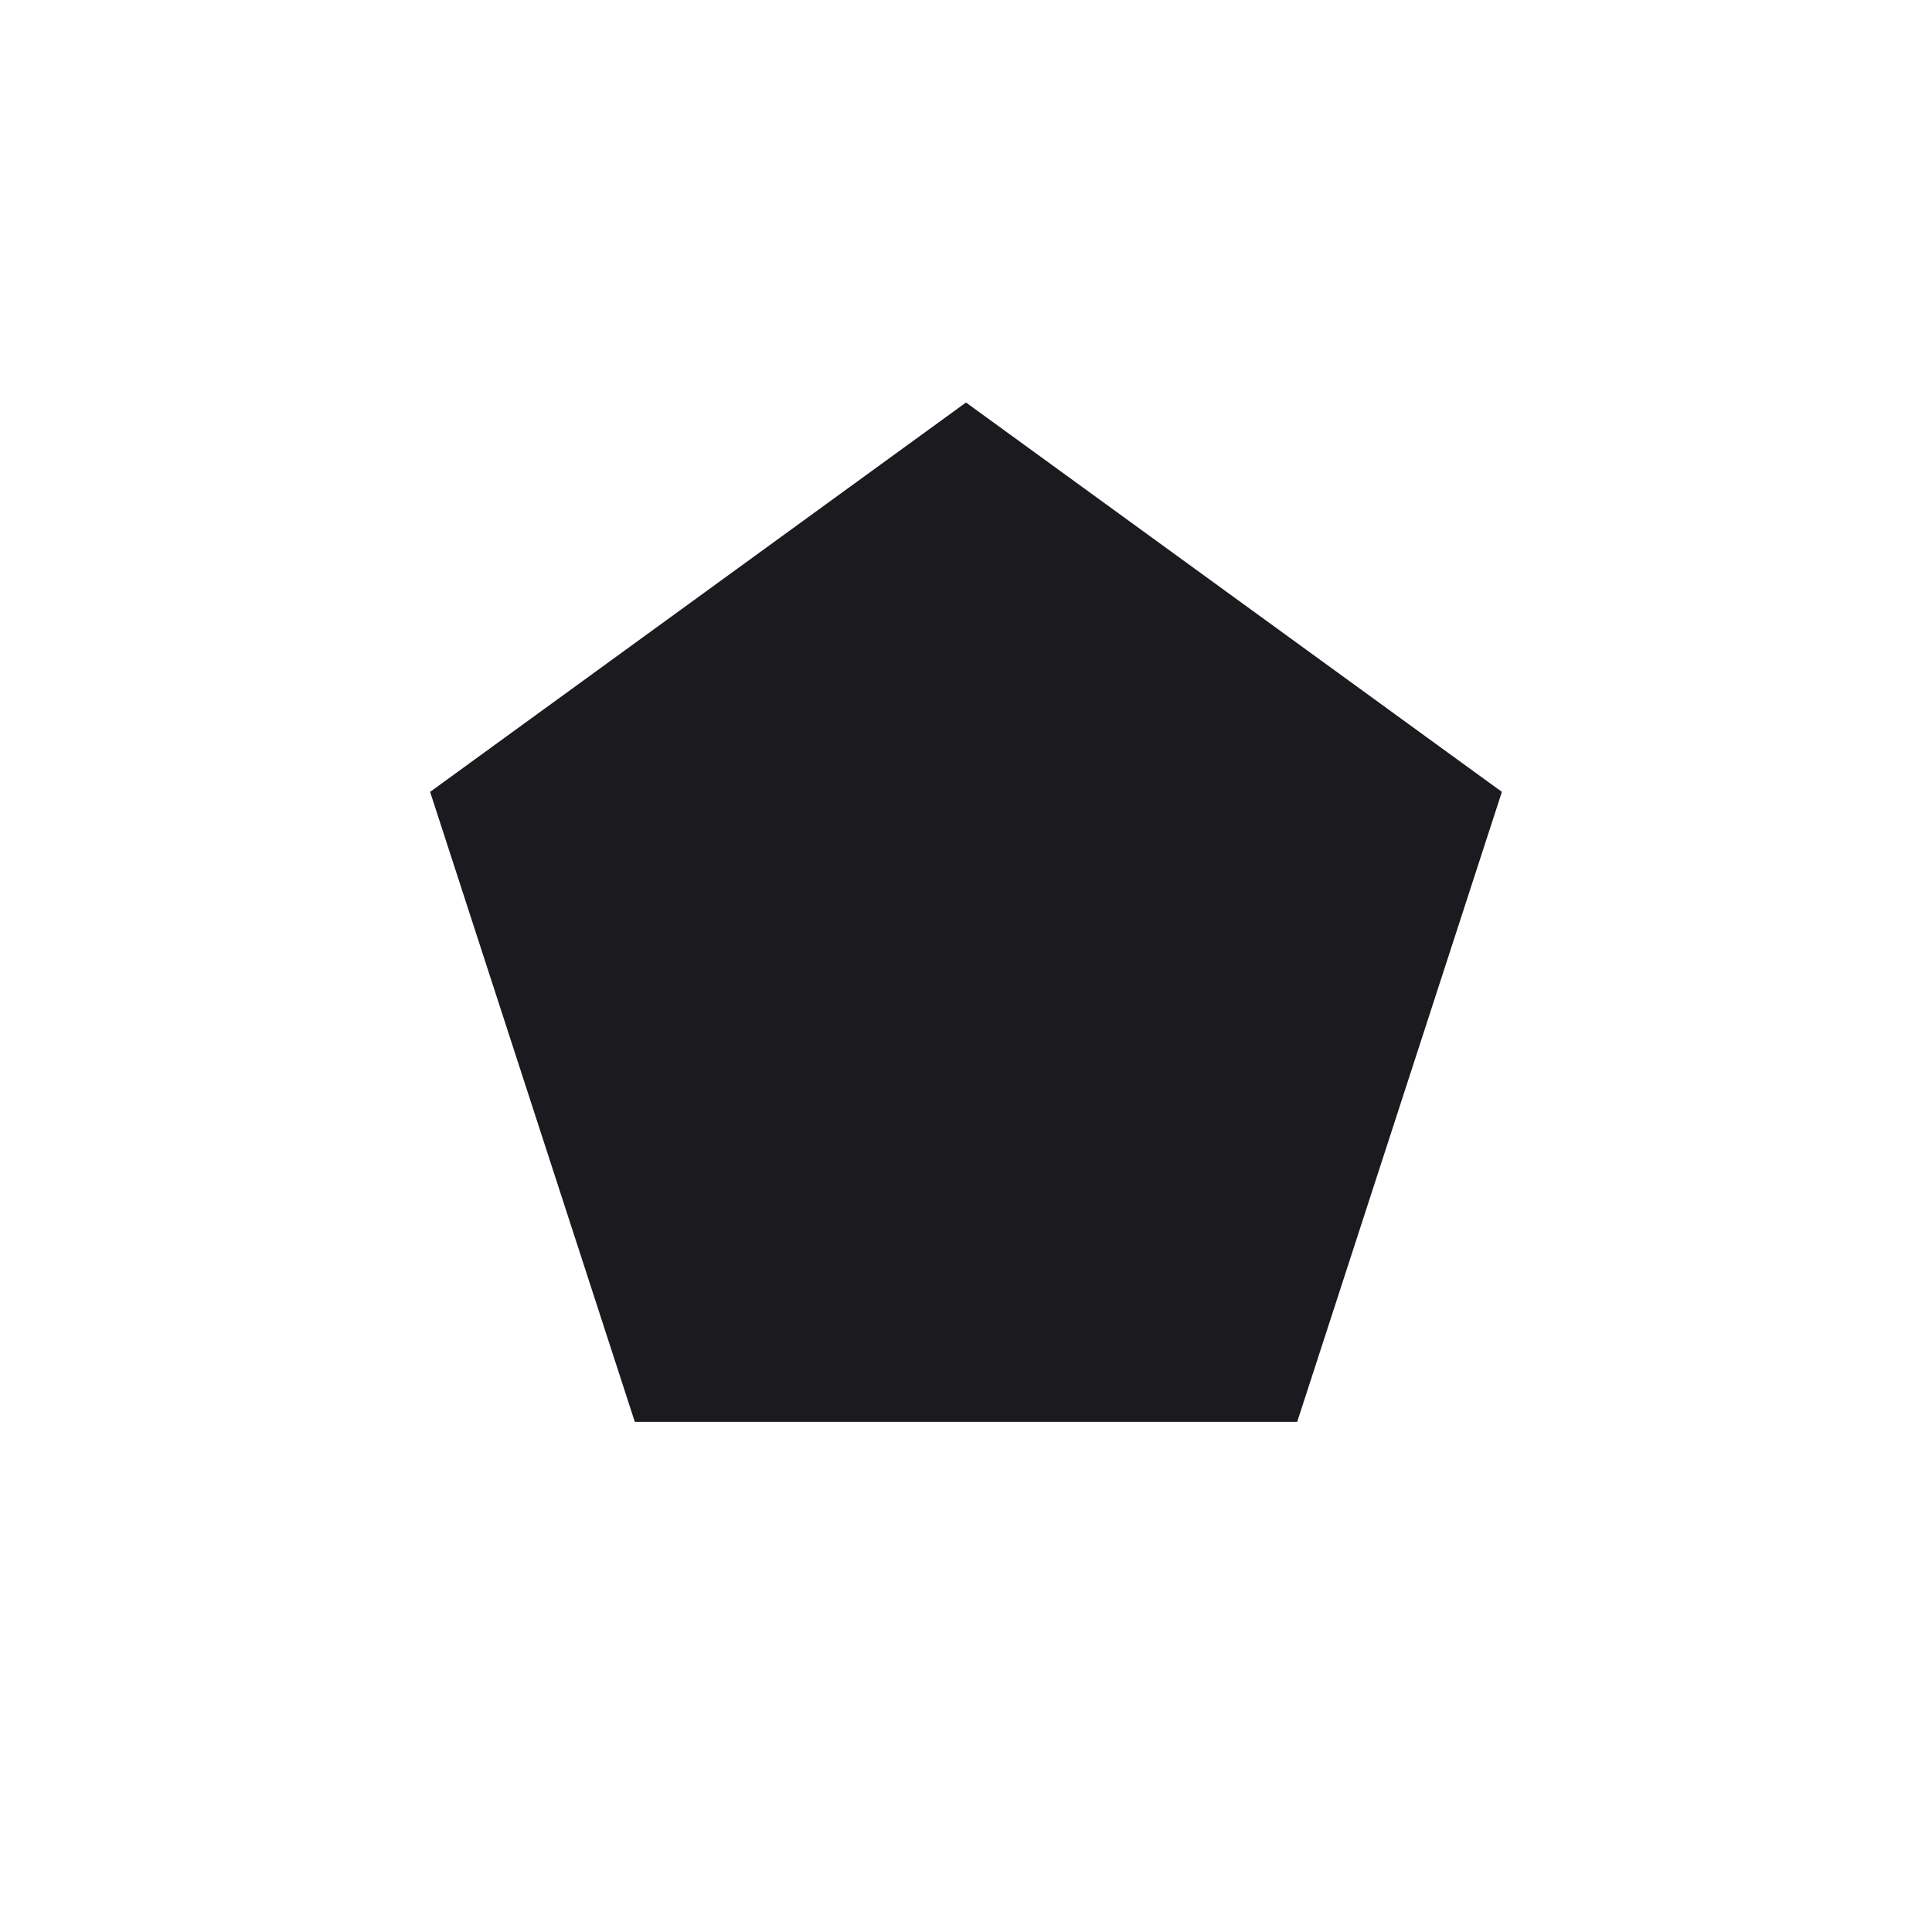 <svg width="24" height="24" viewBox="0 0 24 24" fill="none" xmlns="http://www.w3.org/2000/svg">
<g id="Icons/04">
<path id="icon" d="M12 5L18.657 9.837L16.114 17.663H7.886L5.343 9.837L12 5Z" fill="#1B1B1F"/>
</g>
</svg>
